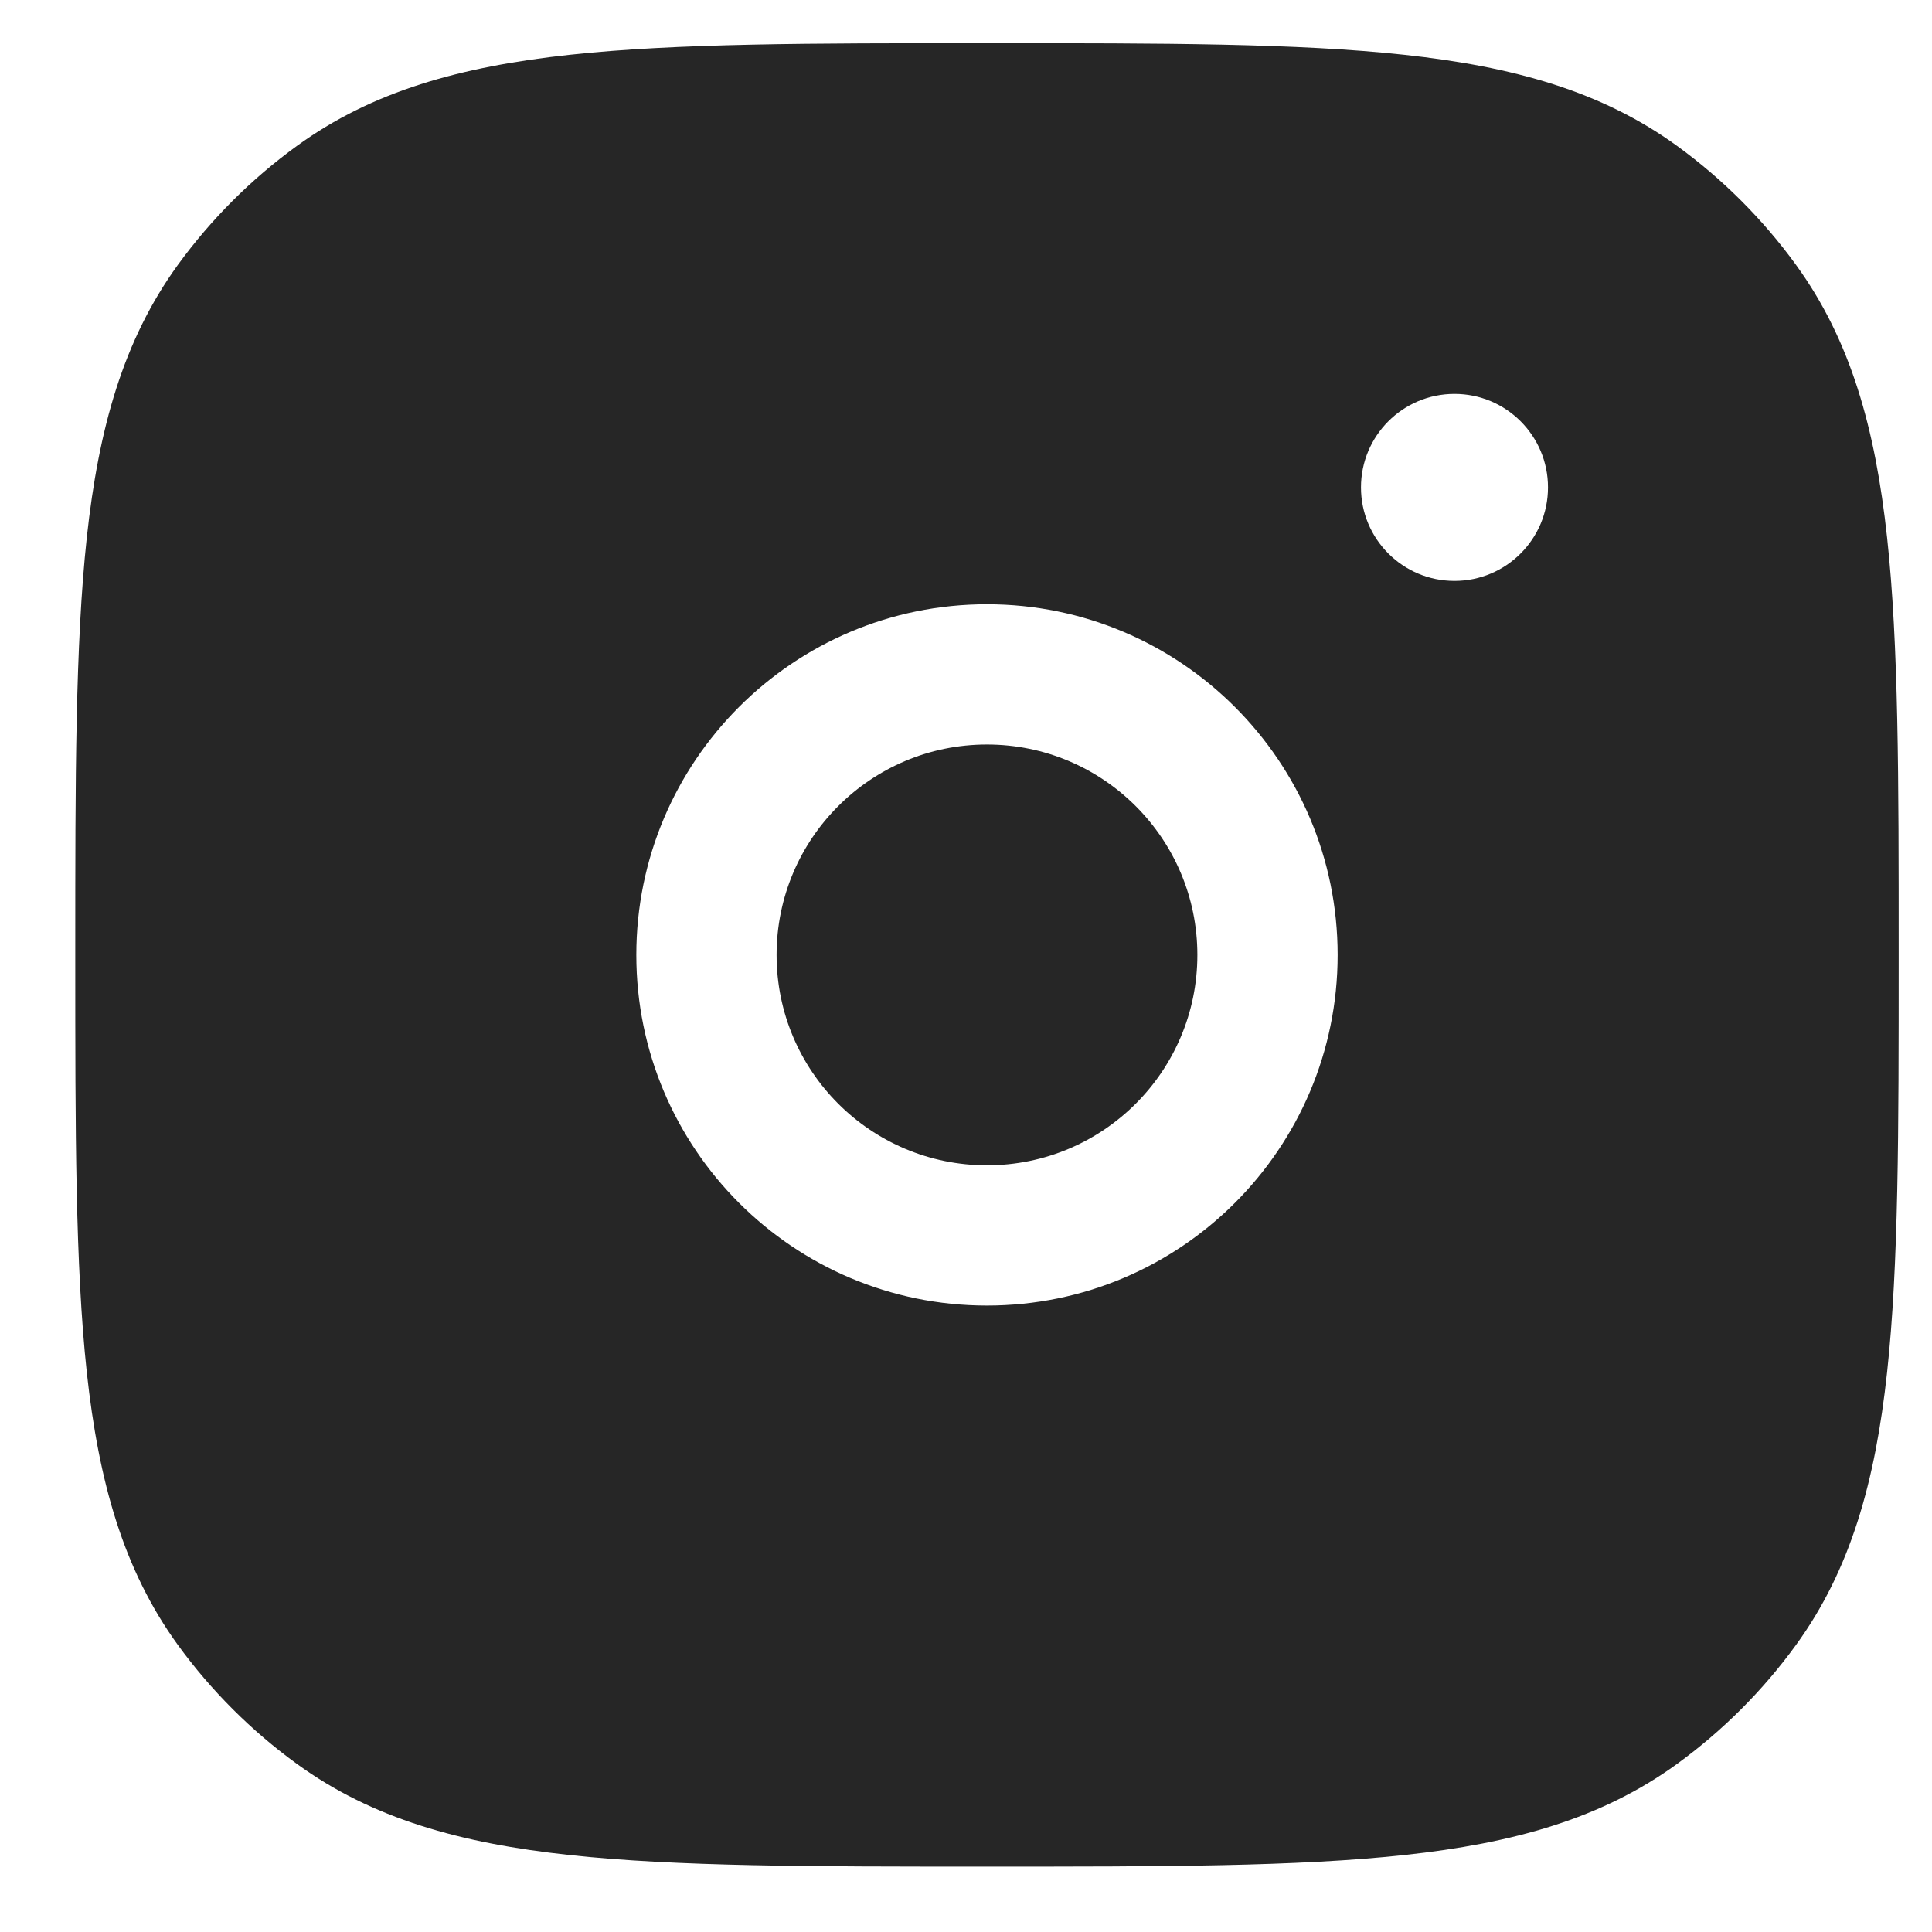 <?xml version="1.0" encoding="UTF-8"?> <svg xmlns="http://www.w3.org/2000/svg" width="25" height="25" viewBox="0 0 25 25" fill="none"><path d="M12.771 9.634C11.268 9.634 10.049 10.853 10.049 12.357C10.049 13.86 11.268 15.079 12.771 15.079C14.275 15.079 15.494 13.86 15.494 12.357C15.494 10.853 14.275 9.634 12.771 9.634Z" fill="#262626"></path><path fill-rule="evenodd" clip-rule="evenodd" d="M12.716 0.559C10.494 0.559 8.752 0.559 7.37 0.709C5.96 0.862 4.817 1.179 3.842 1.888C3.251 2.317 2.732 2.836 2.302 3.427C1.594 4.403 1.276 5.545 1.123 6.956C0.974 8.338 0.974 10.08 0.974 12.302V12.411C0.974 14.634 0.974 16.375 1.123 17.757C1.276 19.168 1.594 20.31 2.302 21.286C2.732 21.877 3.251 22.396 3.842 22.825C4.817 23.534 5.96 23.852 7.37 24.004C8.752 24.154 10.494 24.154 12.716 24.154H12.826C15.048 24.154 16.79 24.154 18.172 24.004C19.582 23.852 20.725 23.534 21.701 22.825C22.291 22.396 22.811 21.877 23.24 21.286C23.949 20.31 24.266 19.168 24.419 17.757C24.569 16.375 24.569 14.634 24.569 12.411V12.302C24.569 10.08 24.569 8.338 24.419 6.956C24.266 5.545 23.949 4.403 23.24 3.427C22.811 2.836 22.291 2.317 21.701 1.888C20.725 1.179 19.582 0.862 18.172 0.709C16.79 0.559 15.048 0.559 12.826 0.559H12.716ZM8.234 12.357C8.234 9.851 10.265 7.819 12.771 7.819C15.277 7.819 17.309 9.851 17.309 12.357C17.309 14.863 15.277 16.894 12.771 16.894C10.265 16.894 8.234 14.863 8.234 12.357ZM18.821 7.517C18.153 7.517 17.611 6.975 17.611 6.307C17.611 5.638 18.153 5.097 18.821 5.097C19.489 5.097 20.031 5.638 20.031 6.307C20.031 6.975 19.489 7.517 18.821 7.517Z" fill="#262626"></path></svg> 
